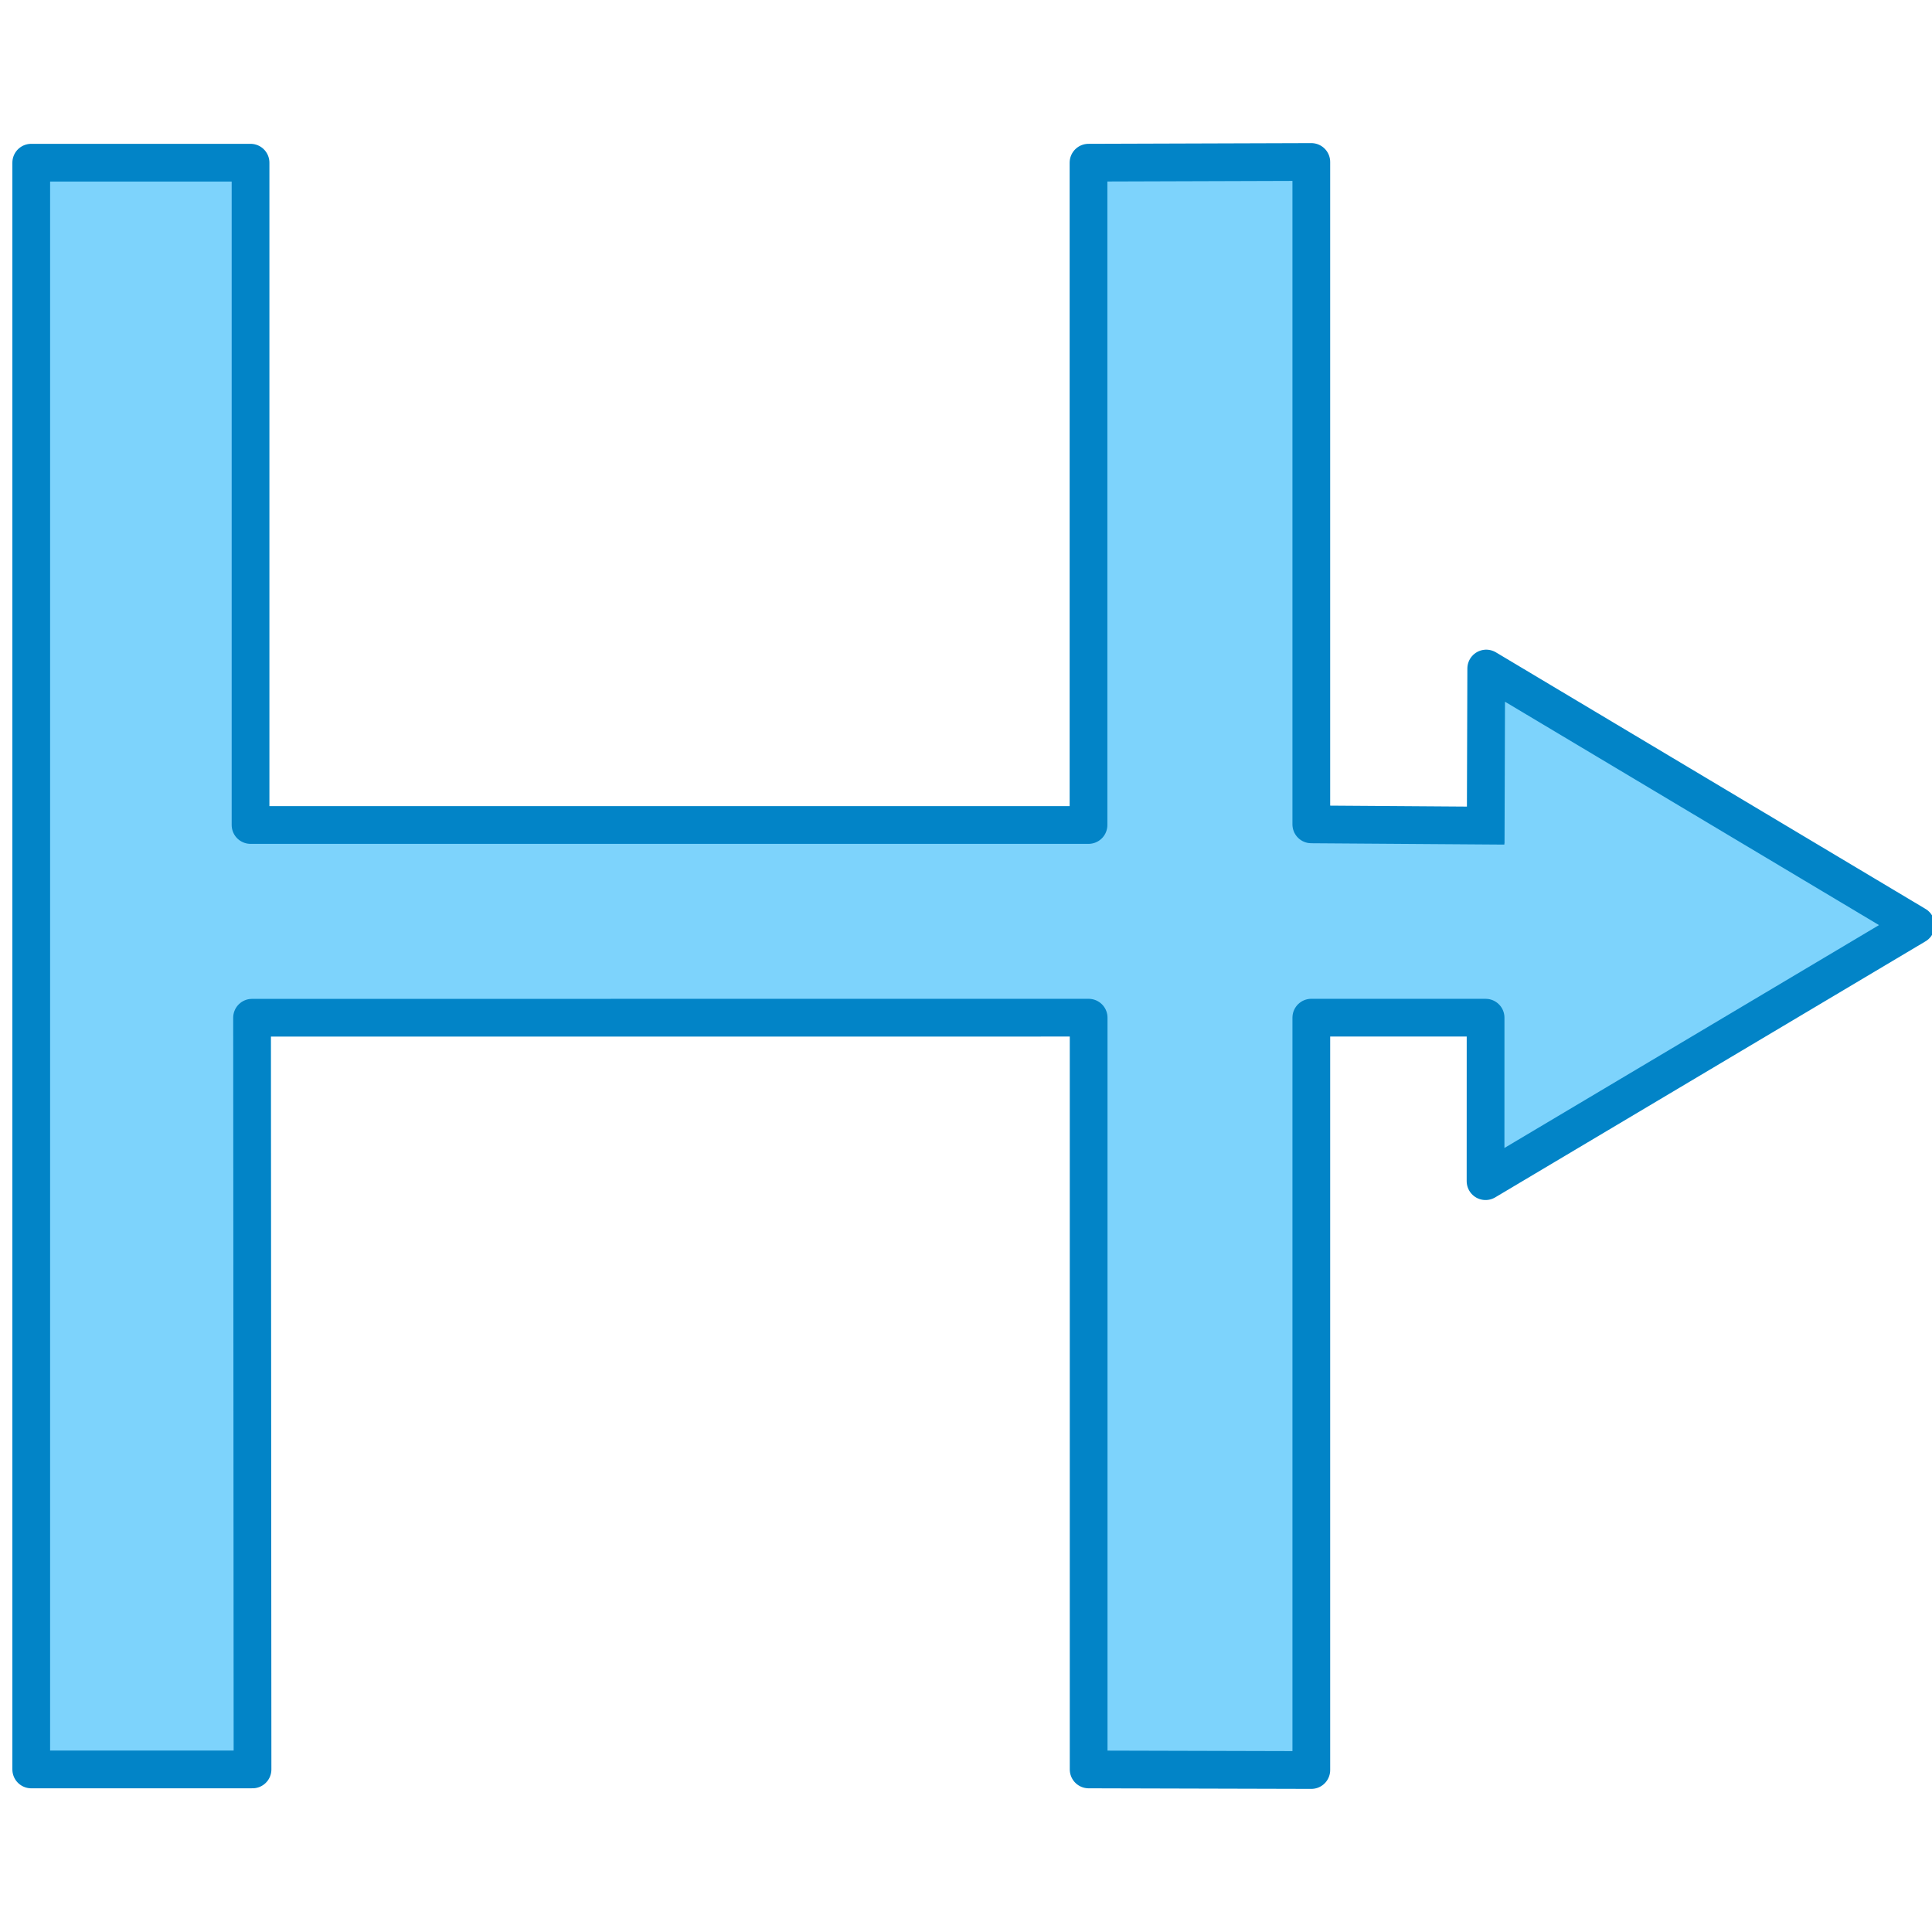 <?xml version="1.0" encoding="UTF-8" standalone="no"?>
<!-- Created with Inkscape (http://www.inkscape.org/) -->

<svg
   width="512"
   height="512"
   viewBox="0 0 512 512"
   version="1.1"
   id="svg9742"
   xmlns="http://www.w3.org/2000/svg"
   xmlns:svg="http://www.w3.org/2000/svg">
  <defs
     id="defs9739" />
  <g
     id="layer2"
     style="display:inline">
    <path
       style="display:inline;fill:#7dd3fc;fill-opacity:1;stroke:#0284c7;stroke-width:10;stroke-linecap:square;stroke-linejoin:round;stroke-miterlimit:0.1;stroke-dasharray:none;stroke-dashoffset:3.005;stroke-opacity:1"
       d="m 393.705,218.791 -46.194,-0.323 V 42.925 L 288.467,43.114 V 218.63 H 66.397 V 43.114 H 8.278 V 468.918 h 58.485 0.158 l -0.124,-199.21 221.704,-0.011 v 199.221 l 59.011,0.157 -2e-5,-199.382 46.183,0.004 -0.011,43.325 114.038,-67.854 -113.856,-67.998 -0.135,41.337"
       id="path35138" />
  </g>
</svg>
